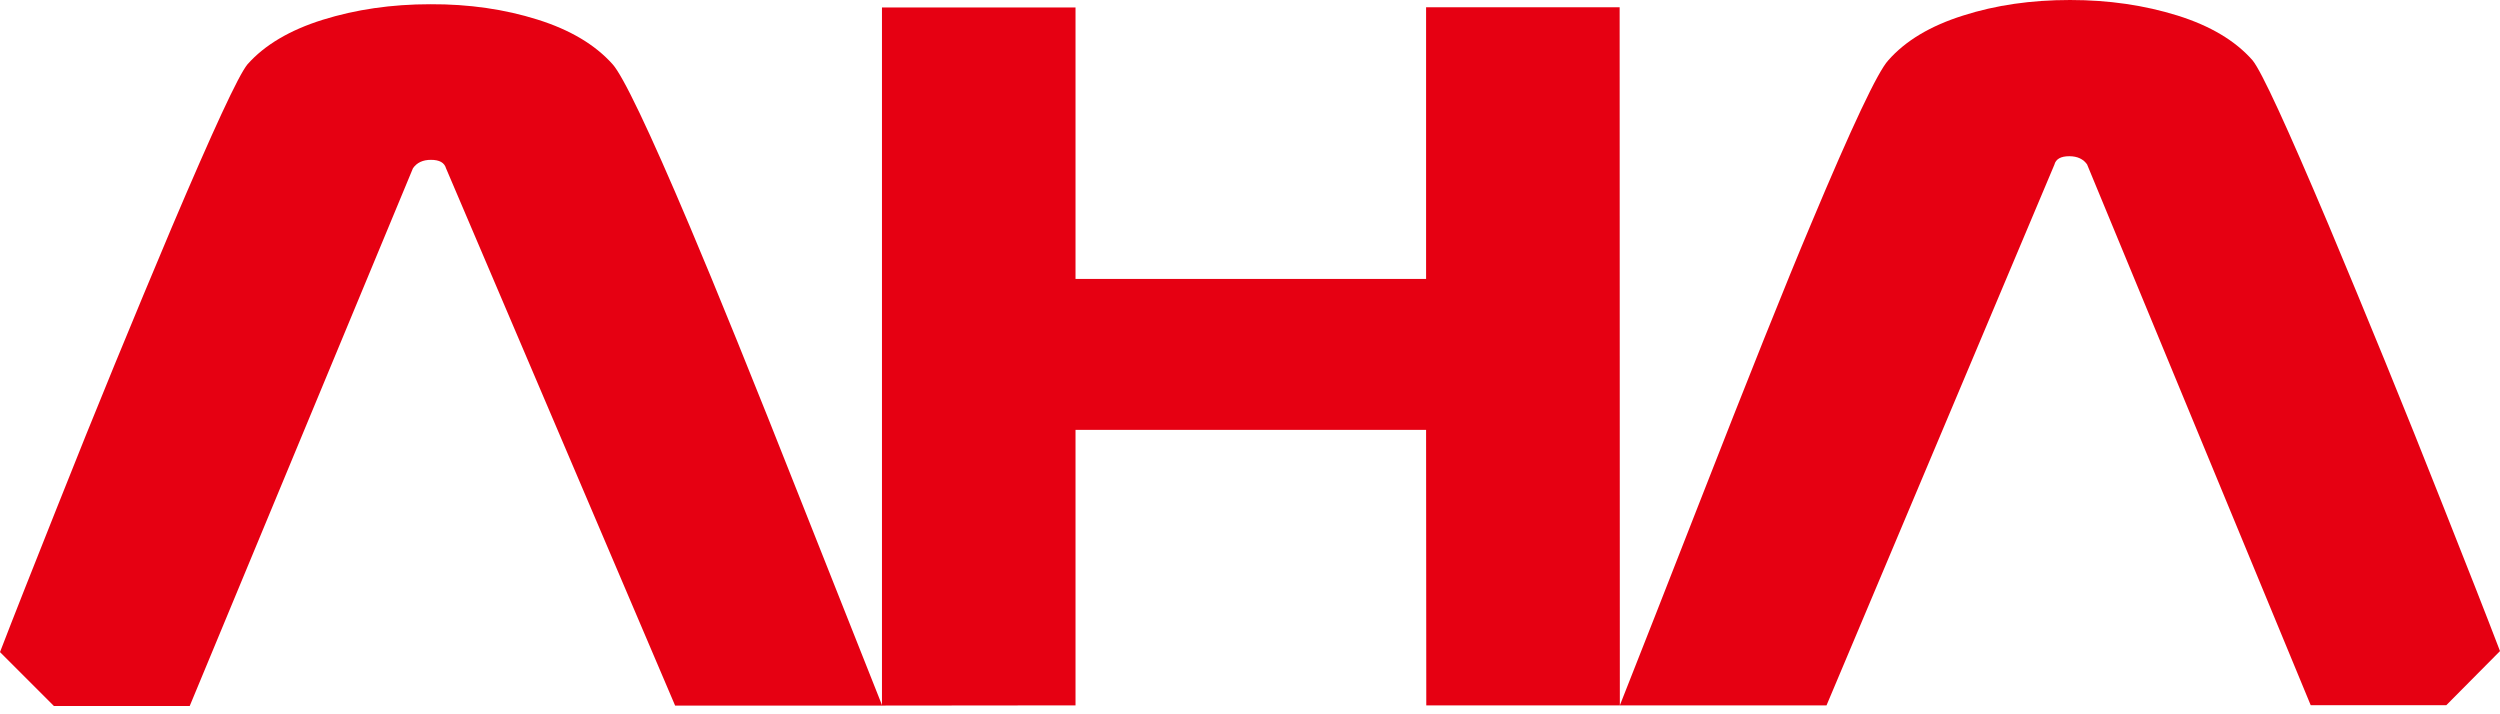 <svg width="140" height="40" viewBox="0 0 140 40" fill="none" xmlns="http://www.w3.org/2000/svg">
<path d="M23.124 9.426C23.339 9.11 23.678 8.951 24.13 8.951C24.616 8.951 24.887 9.11 24.978 9.426L37.806 39.512H49.402C48.17 36.416 46.701 32.697 44.983 28.369C42.168 21.237 40.044 16.015 38.631 12.681C36.337 7.256 34.879 4.227 34.302 3.594C33.33 2.509 31.94 1.673 30.098 1.096C28.267 0.52 26.266 0.226 24.096 0.237C21.926 0.237 19.926 0.531 18.072 1.108C16.23 1.684 14.817 2.52 13.857 3.605C13.348 4.227 11.935 7.279 9.607 12.76C7.527 17.699 5.369 22.921 3.176 28.459C1.831 31.838 0.769 34.517 0 36.517L3.018 39.535H10.624L23.124 9.426Z" fill="#E60012"/>
<path d="M116.887 9.223C116.672 8.906 116.333 8.748 115.881 8.748C115.407 8.748 115.124 8.906 115.045 9.223L102.285 39.501H90.711C91.943 36.393 93.401 32.663 95.108 28.301C97.911 21.124 100.013 15.868 101.426 12.523C103.709 7.075 105.155 4.012 105.743 3.379C106.704 2.283 108.105 1.447 109.936 0.87C111.767 0.283 113.756 0 115.926 0C118.096 0 120.086 0.294 121.939 0.87C123.781 1.447 125.183 2.283 126.144 3.379C126.652 4.001 128.065 7.075 130.393 12.579C132.473 17.541 134.632 22.797 136.824 28.357C138.169 31.748 139.232 34.449 140 36.461L136.994 39.49H129.399L116.887 9.234V9.223Z" fill="#E60012"/>
<path d="M79.861 15.62H60.229V0.418H49.39V39.512L60.229 39.501V24.074H79.861L79.872 39.501H90.711L90.7 0.407H79.861V15.62Z" fill="#E60012"/>
</svg>
